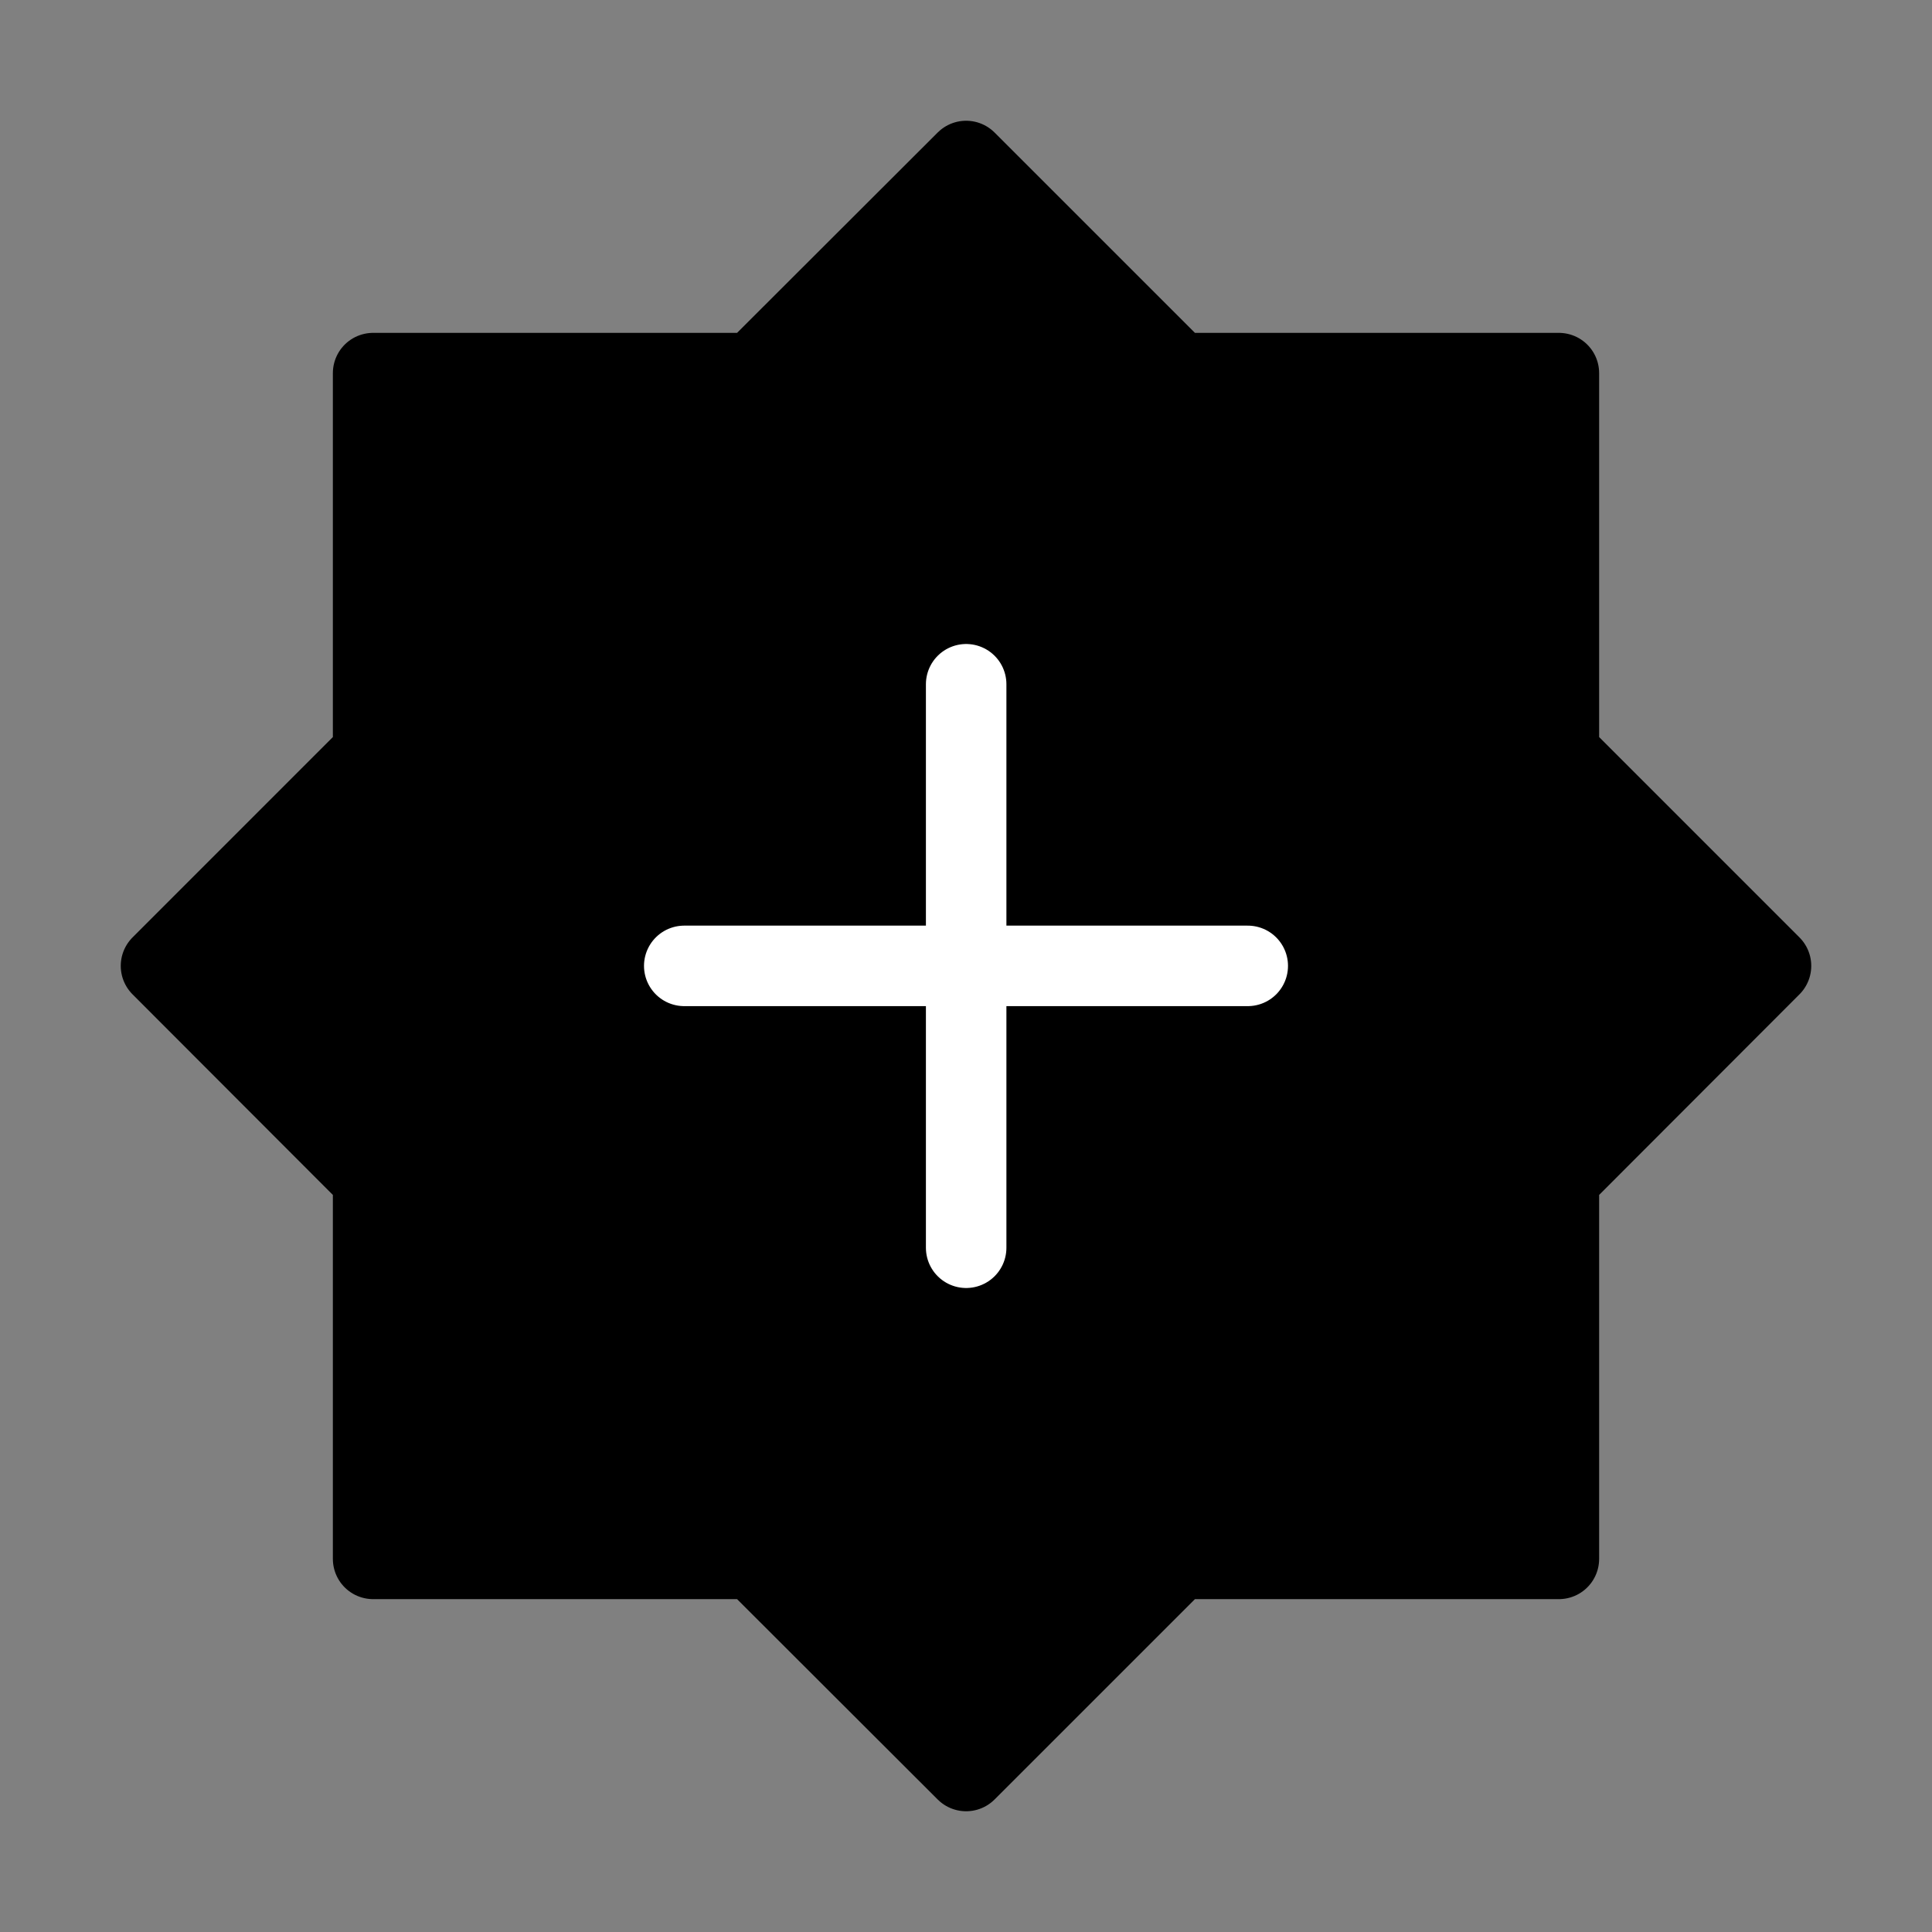 <svg viewBox="0 0 48 48" fill="none" xmlns="http://www.w3.org/2000/svg"><rect x="0" y="0" width="48" height="48" fill="#808080" stroke="none"/><path d="M24.003 4L29.274 9.27H38.73V18.726L44 23.997L38.73 29.274V38.73H29.274L24.003 44L18.726 38.73H9.27V29.274L4 23.997L9.27 18.726V9.27H18.726L24.003 4Z" fill="currentColor" stroke="currentColor" stroke-width="2" stroke-miterlimit="10" stroke-linecap="round" stroke-linejoin="round"/><path d="M17 23.997H31" stroke="#fff" stroke-width="2" stroke-miterlimit="10" stroke-linecap="round" stroke-linejoin="round"/><path d="M24.004 17V31" stroke="#fff" stroke-width="2" stroke-miterlimit="10" stroke-linecap="round" stroke-linejoin="round"/></svg>